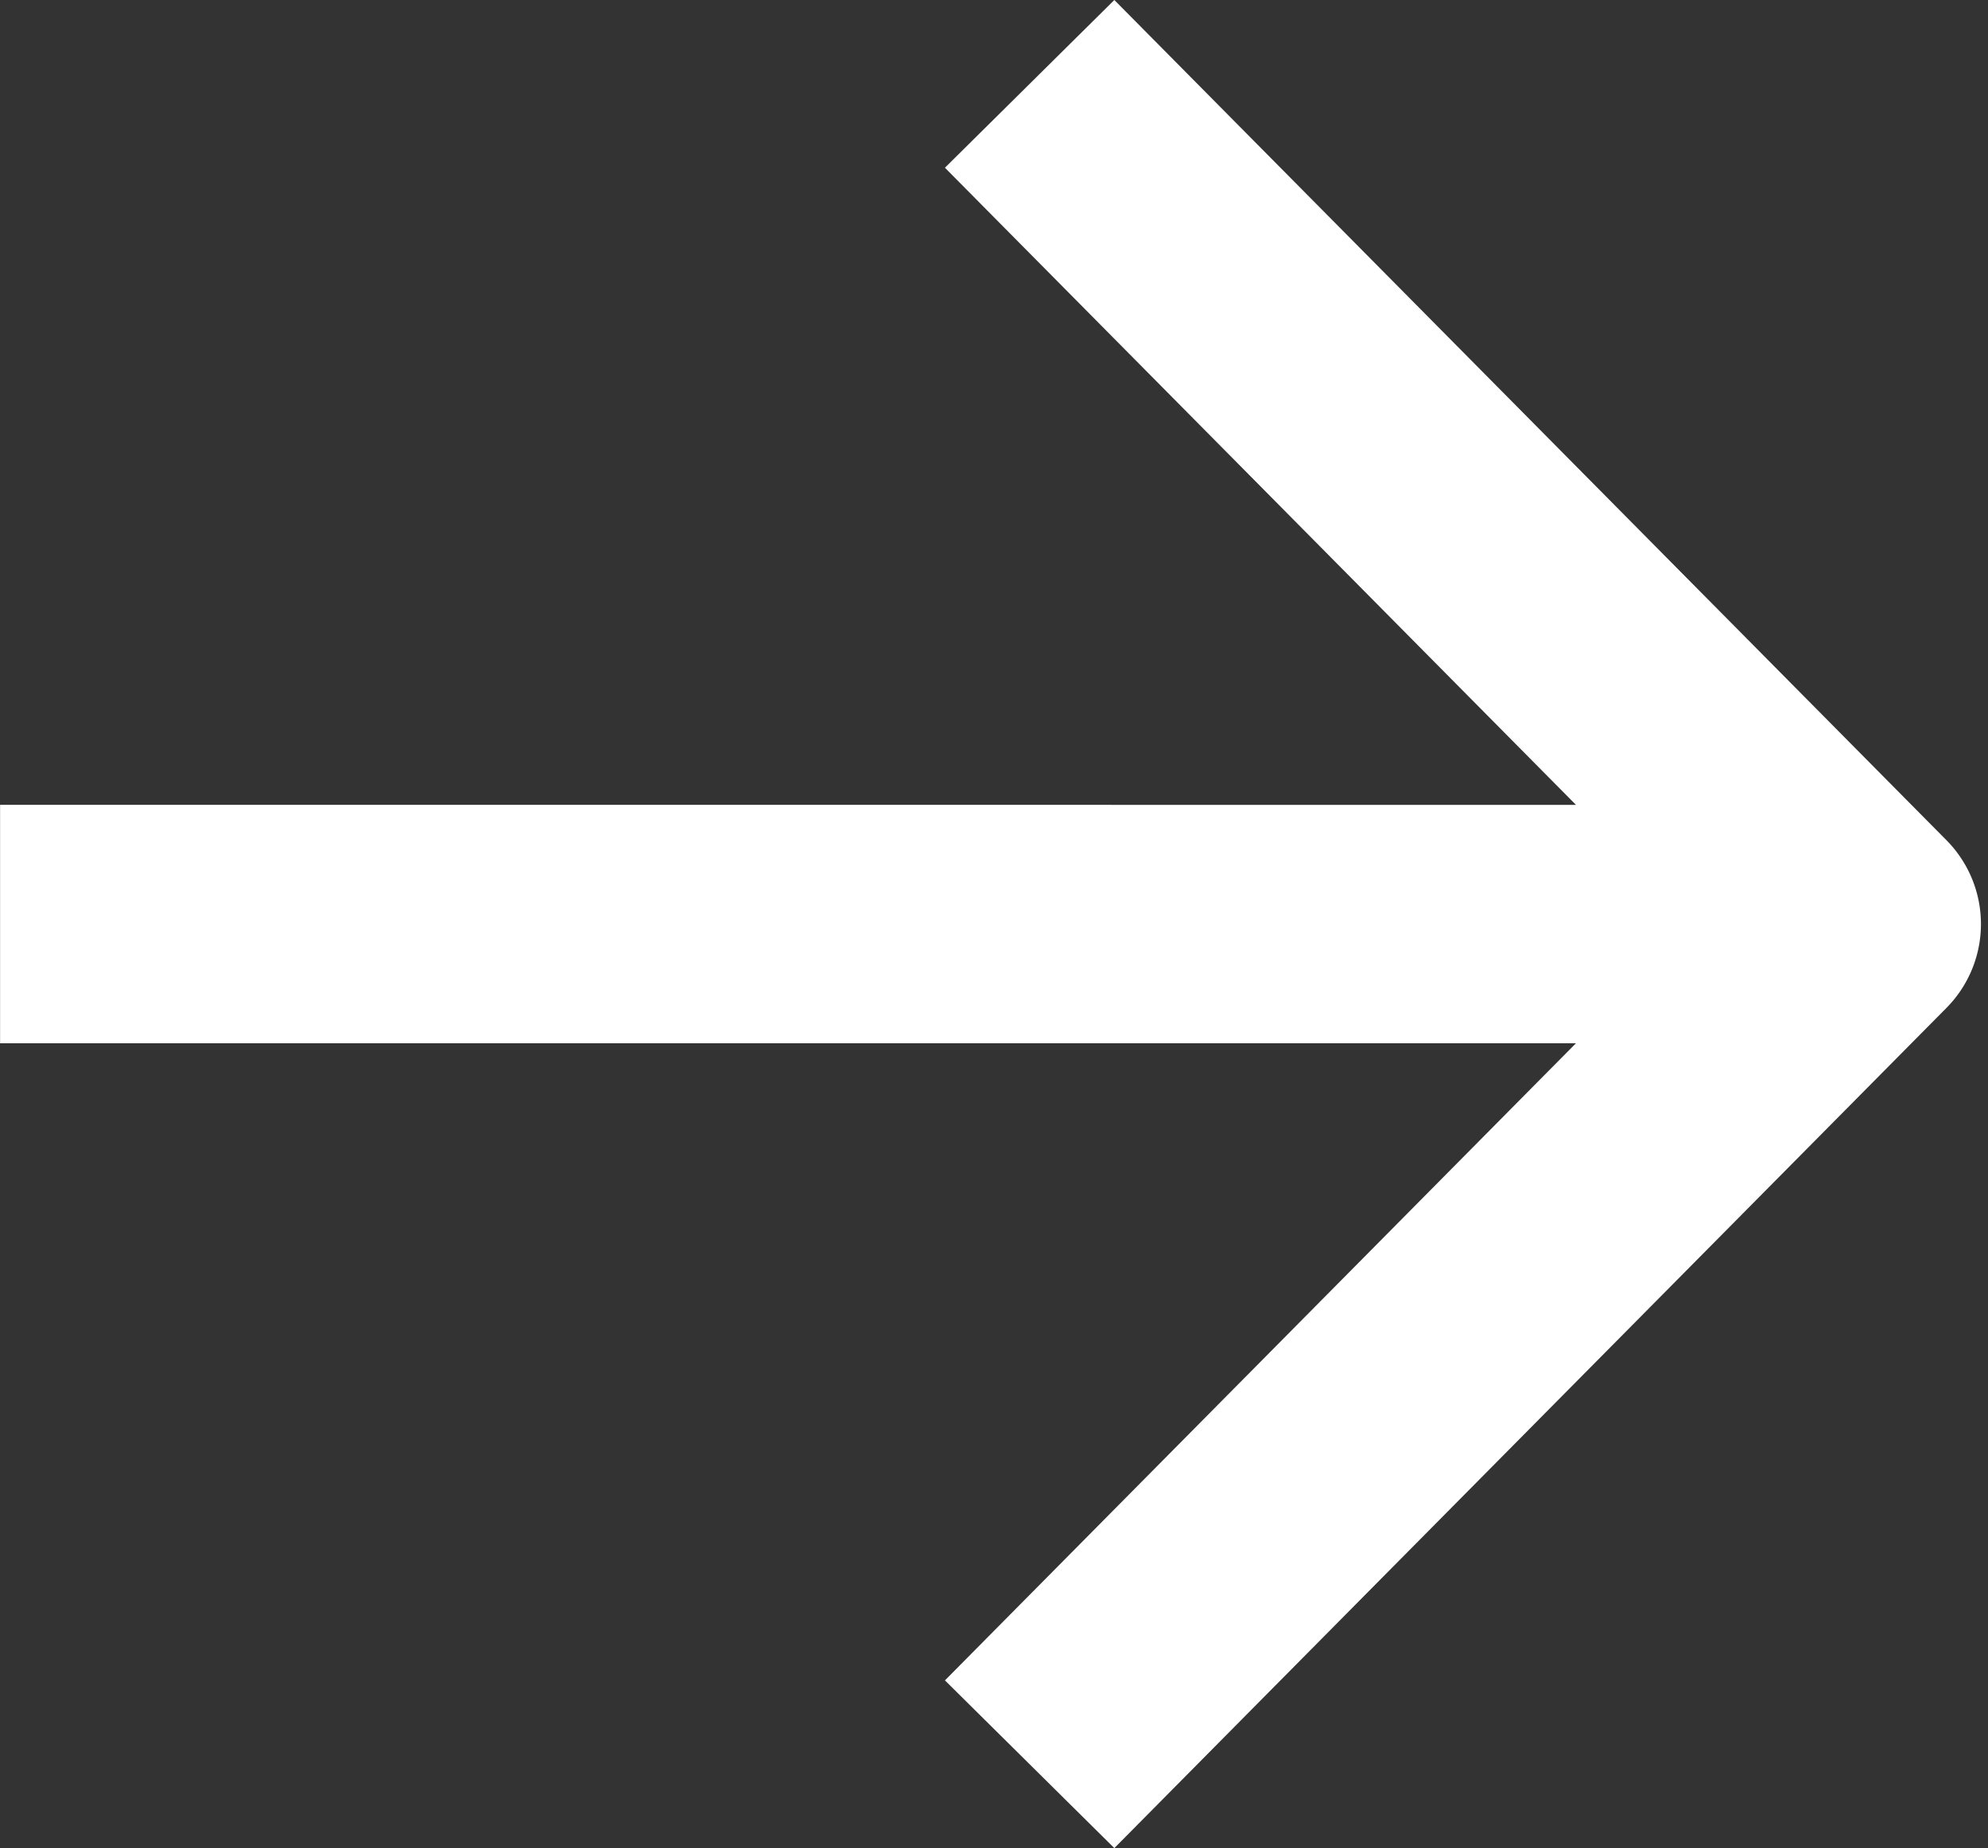 <svg xmlns="http://www.w3.org/2000/svg" width="26.342" height="24.49" viewBox="0 0 26.342 24.49">
  <rect x="0" y="0" width="26.342" height="24.49" fill="#333333" stroke="none"/>
  <path id="noun_Arrow_3535665" d="M79.987,84.992l1.534,1.519L72.668,95.45h21.58v2.159H72.668l8.853,8.939-1.534,1.519L69.313,97.289a1.079,1.079,0,0,1,0-1.519Z" transform="translate(94.749 108.774) rotate(180)" fill="#fff" stroke="#fff" stroke-width="1"/>
</svg>
